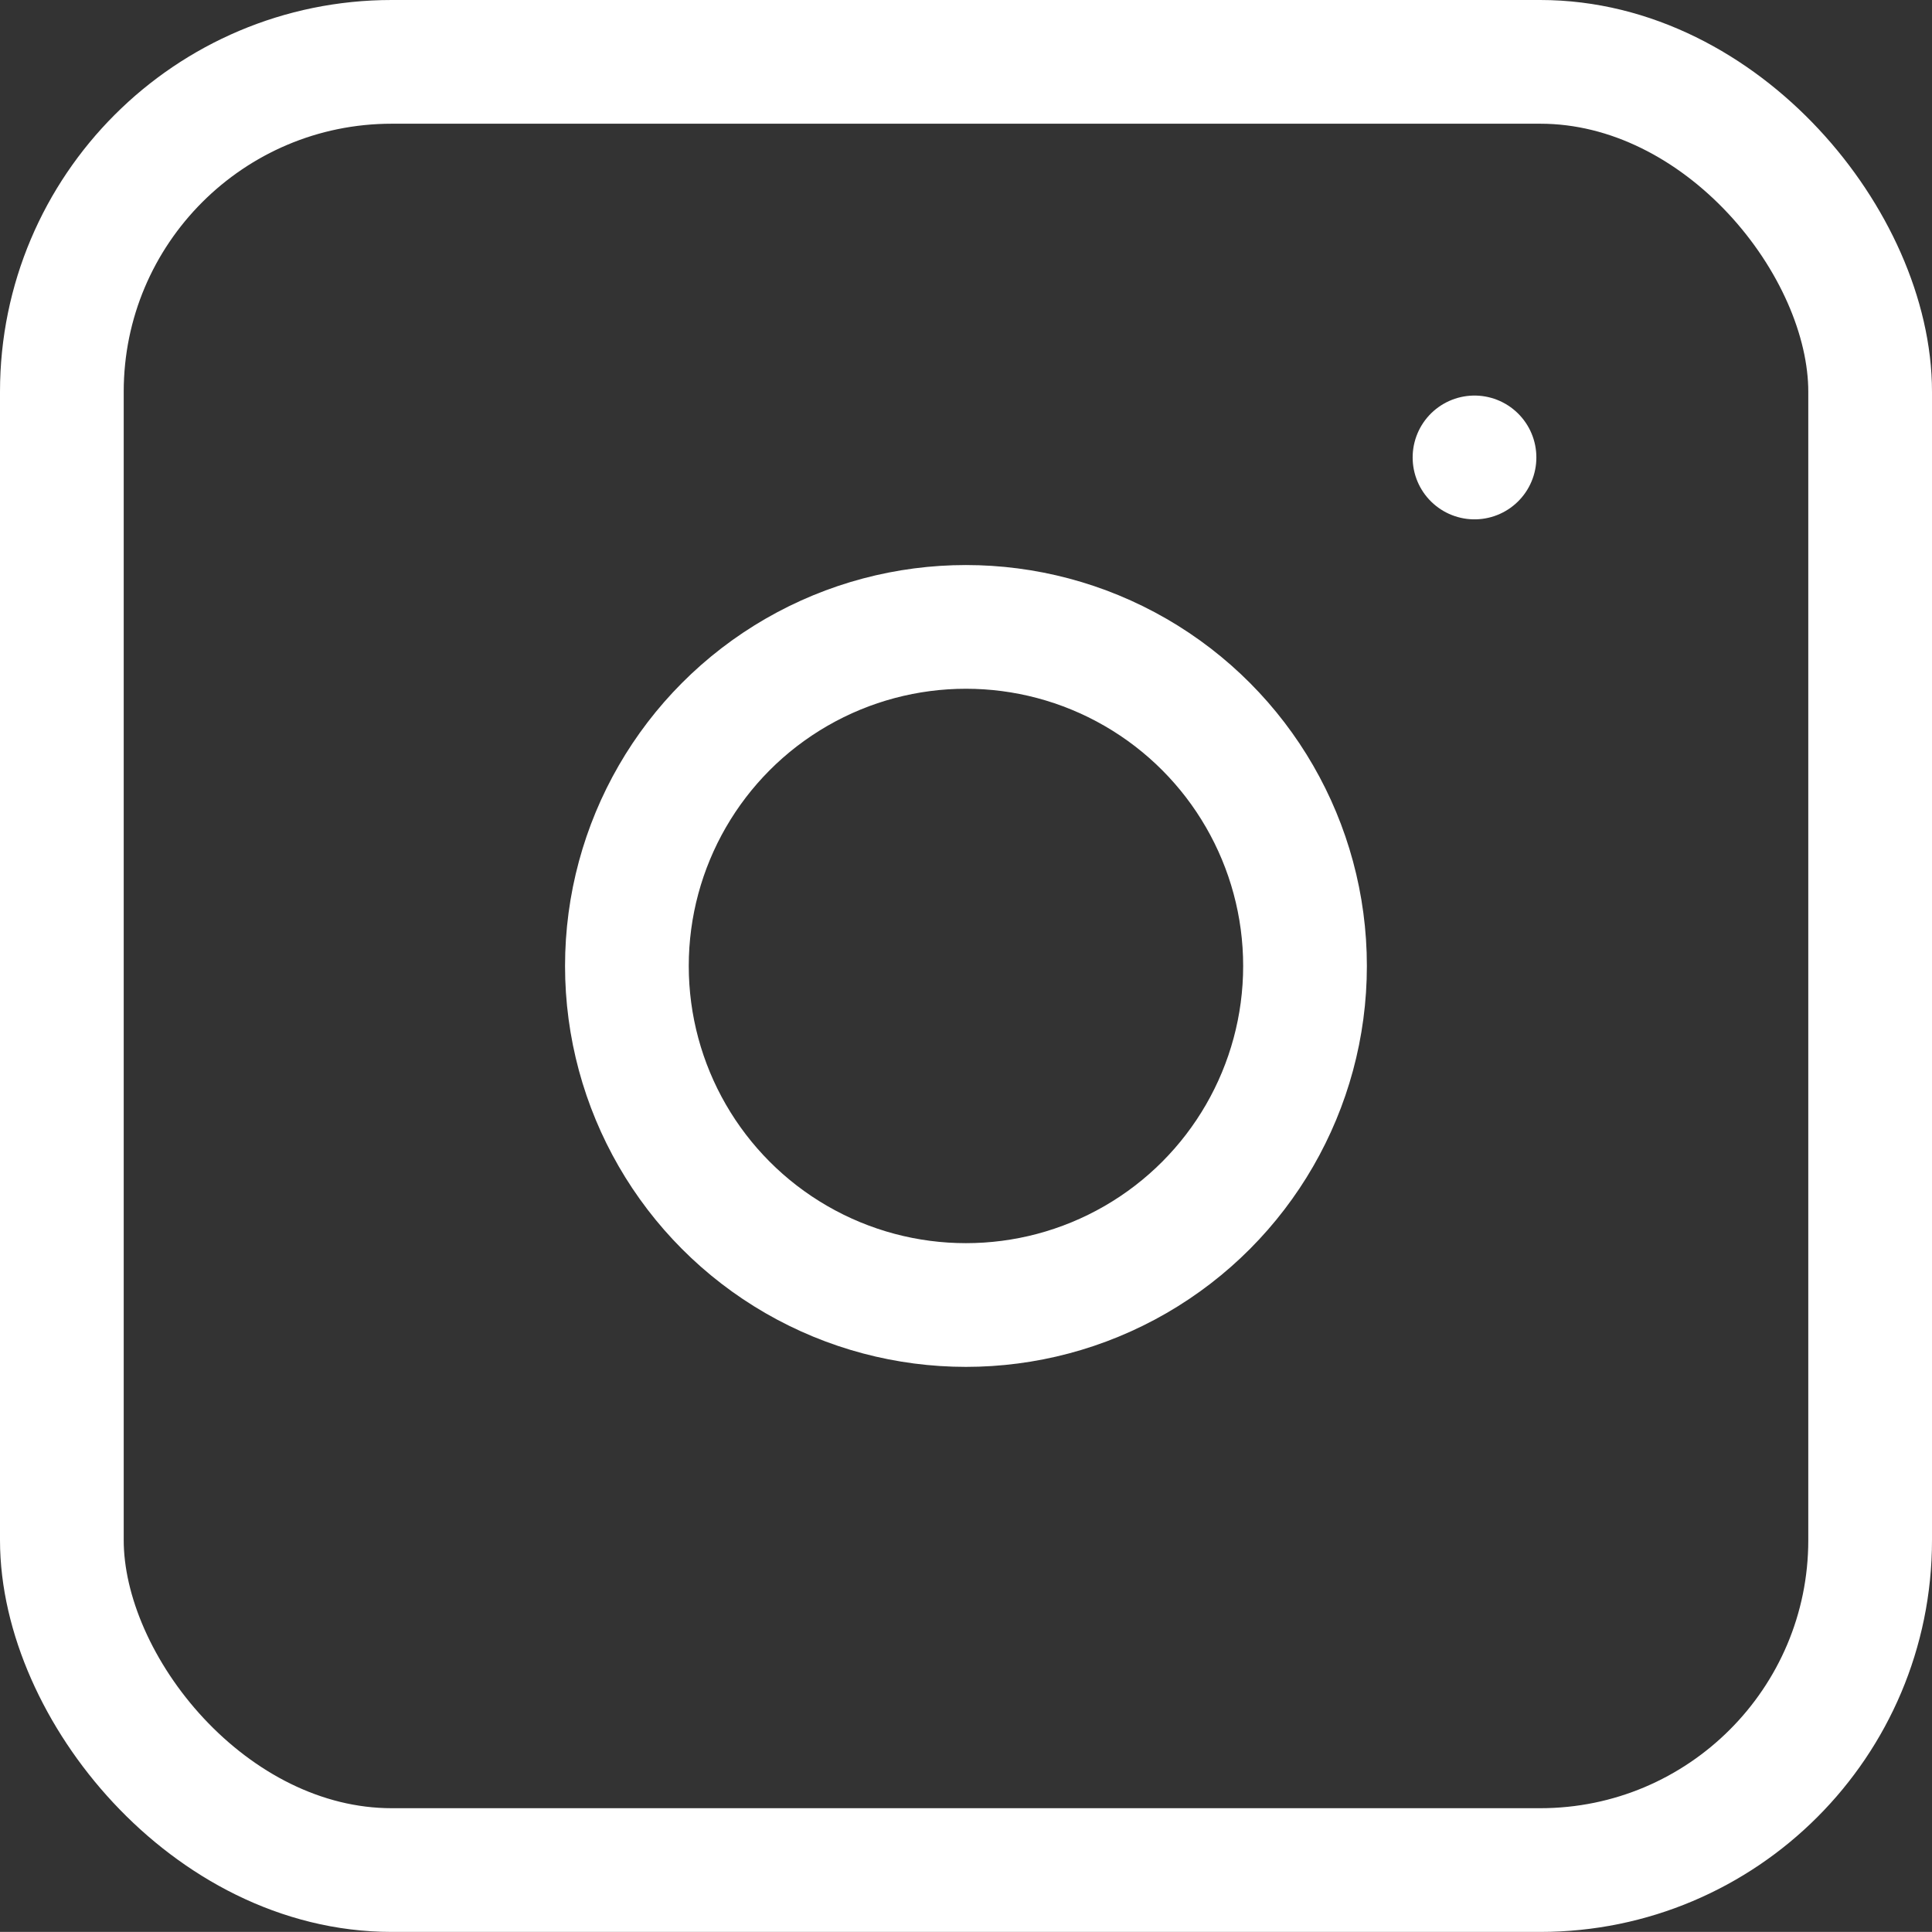 <svg xmlns="http://www.w3.org/2000/svg" width="23.425" height="23.424" viewBox="0 0 23.425 23.424">
  <rect x="0" y="0" width="23.425" height="23.424" fill="#333333" stroke="none"/>
  <g id="Grupo_1681" data-name="Grupo 1681" transform="translate(0.75 0.75)">
    <rect id="Rectángulo_855" data-name="Rectángulo 855" width="21.925" height="21.924" rx="4" transform="translate(0 0)" fill="none" stroke="#fff" stroke-linecap="round" stroke-linejoin="round" stroke-width="1.5"/>
    <ellipse id="Elipse_18" data-name="Elipse 18" cx="4.111" cy="4.111" rx="4.111" ry="4.111" transform="translate(6.851 6.851)" fill="none" stroke="#fff" stroke-linecap="round" stroke-linejoin="round" stroke-width="1.5"/>
    <line id="Línea_13" data-name="Línea 13" y2="0.001" transform="translate(17.128 4.796)" fill="none" stroke="#fff" stroke-linecap="round" stroke-linejoin="round" stroke-width="1.5"/>
  </g>
</svg>
